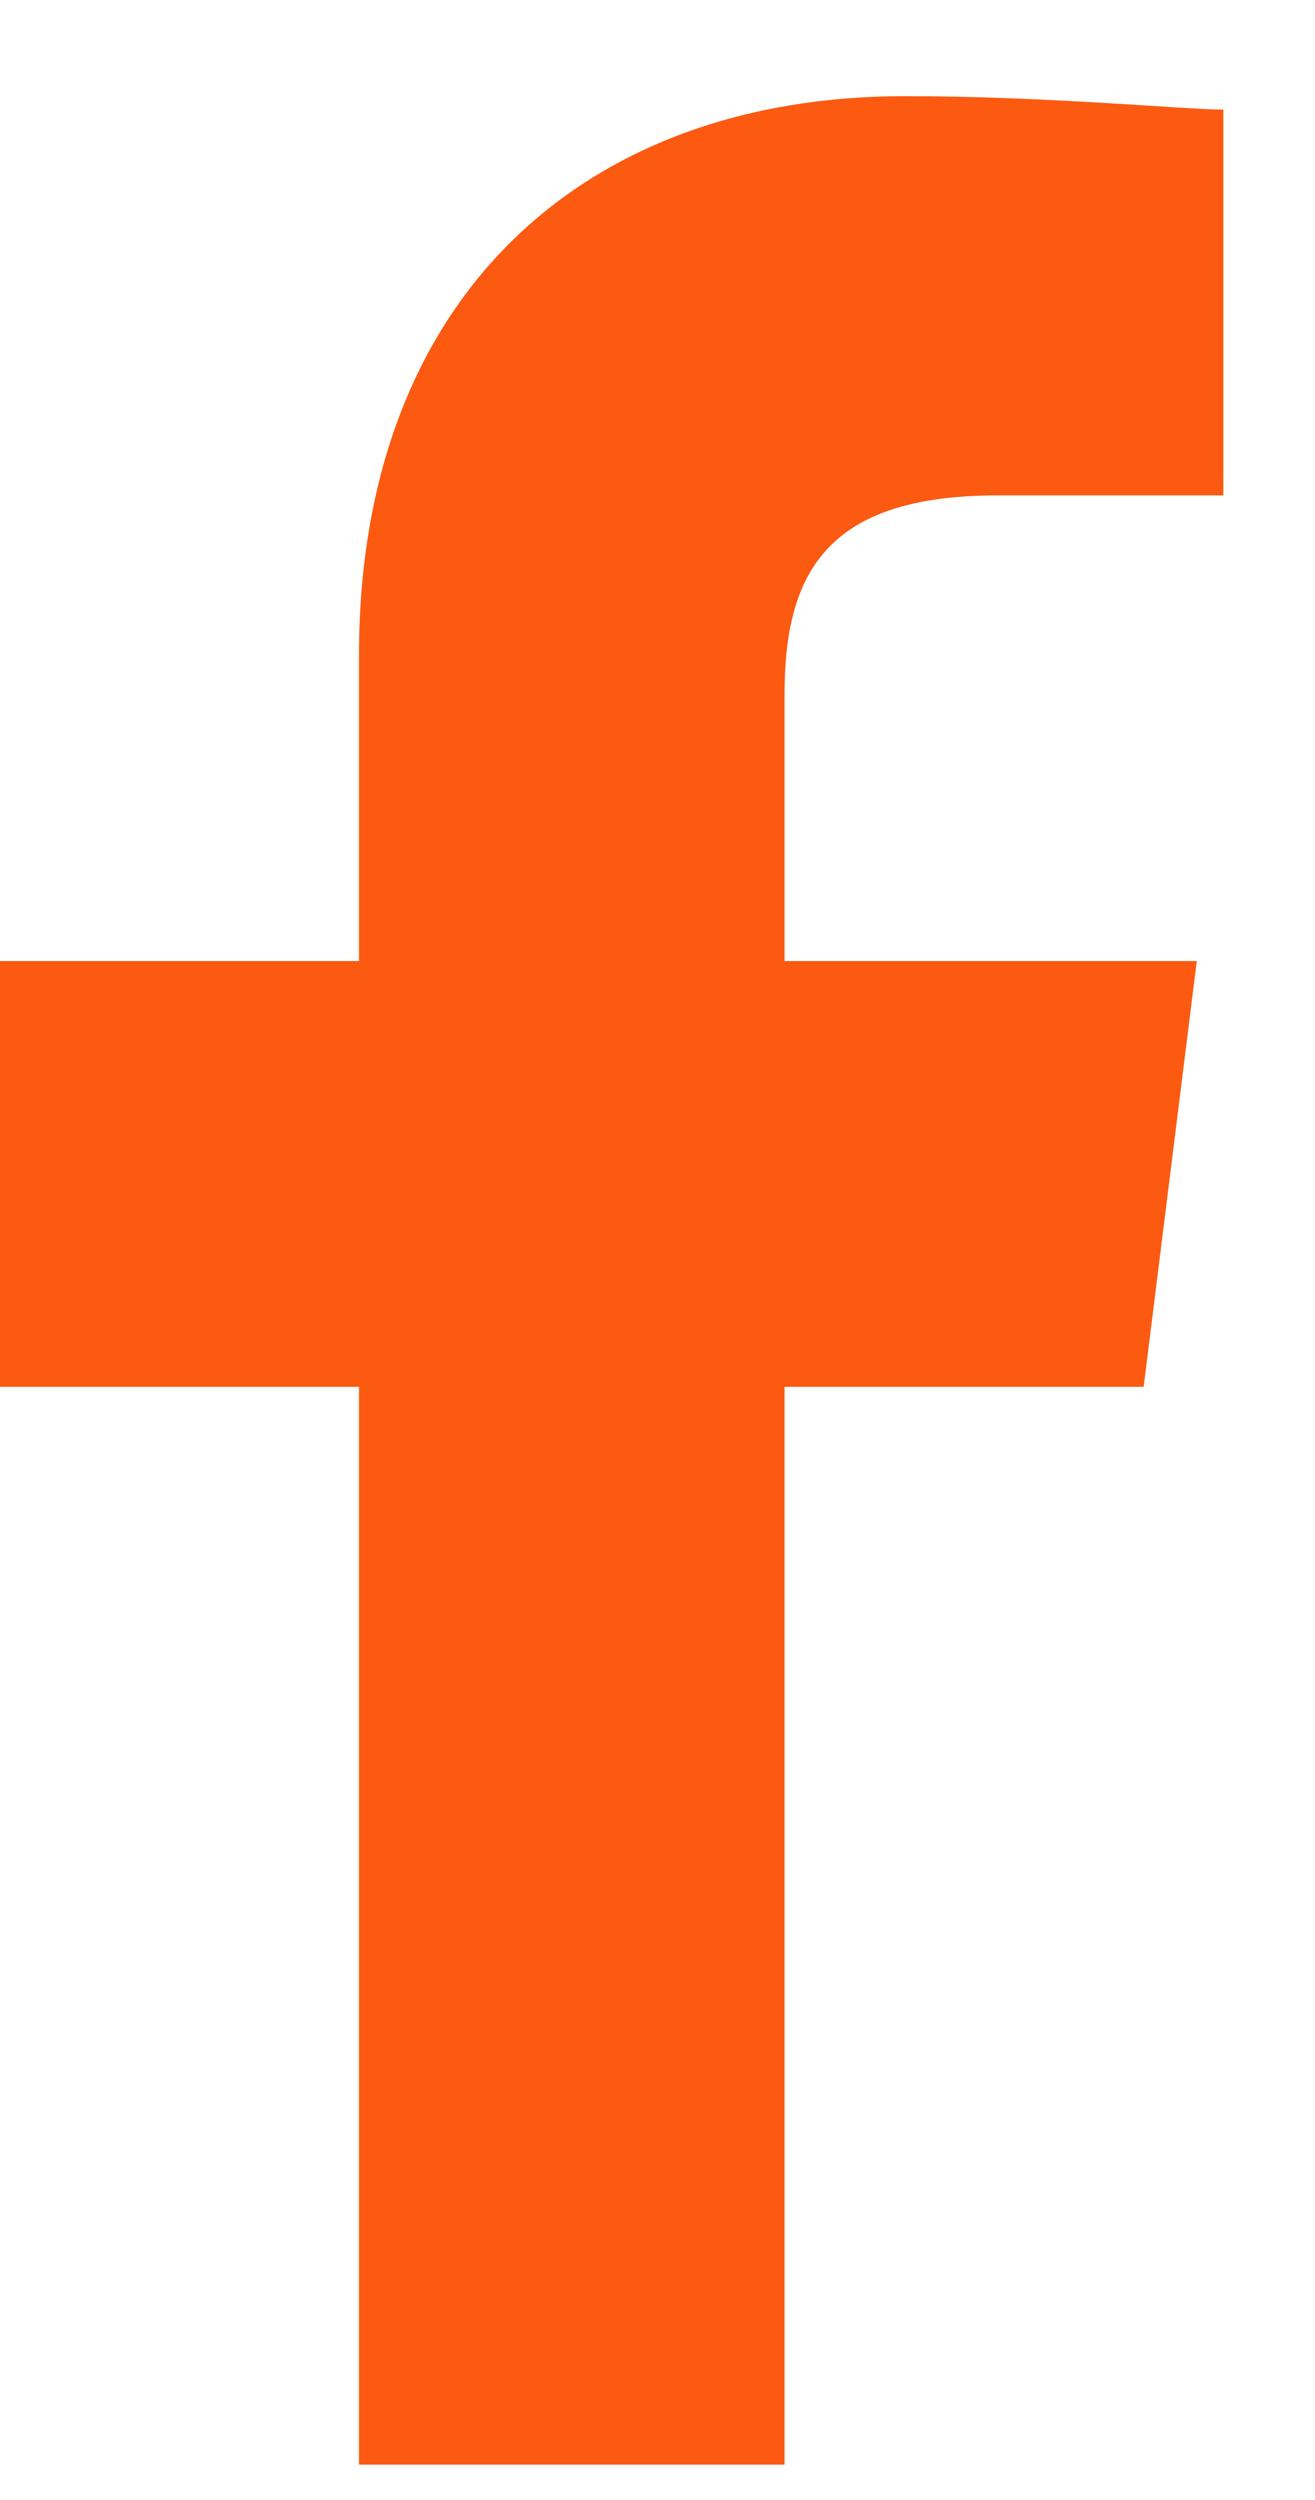 <svg width="10" height="19" viewBox="0 0 10 19" fill="none" xmlns="http://www.w3.org/2000/svg">
<path d="M5.966 18.731V10.54H8.697L9.101 7.304H5.966V5.282C5.966 4.372 6.27 3.765 7.584 3.765H9.303V0.833C9 0.833 7.989 0.731 6.876 0.731C4.449 0.731 2.73 2.248 2.73 4.979V7.304H0V10.54H2.73V18.731H5.966Z" fill="#FC5A11"/>
</svg>
